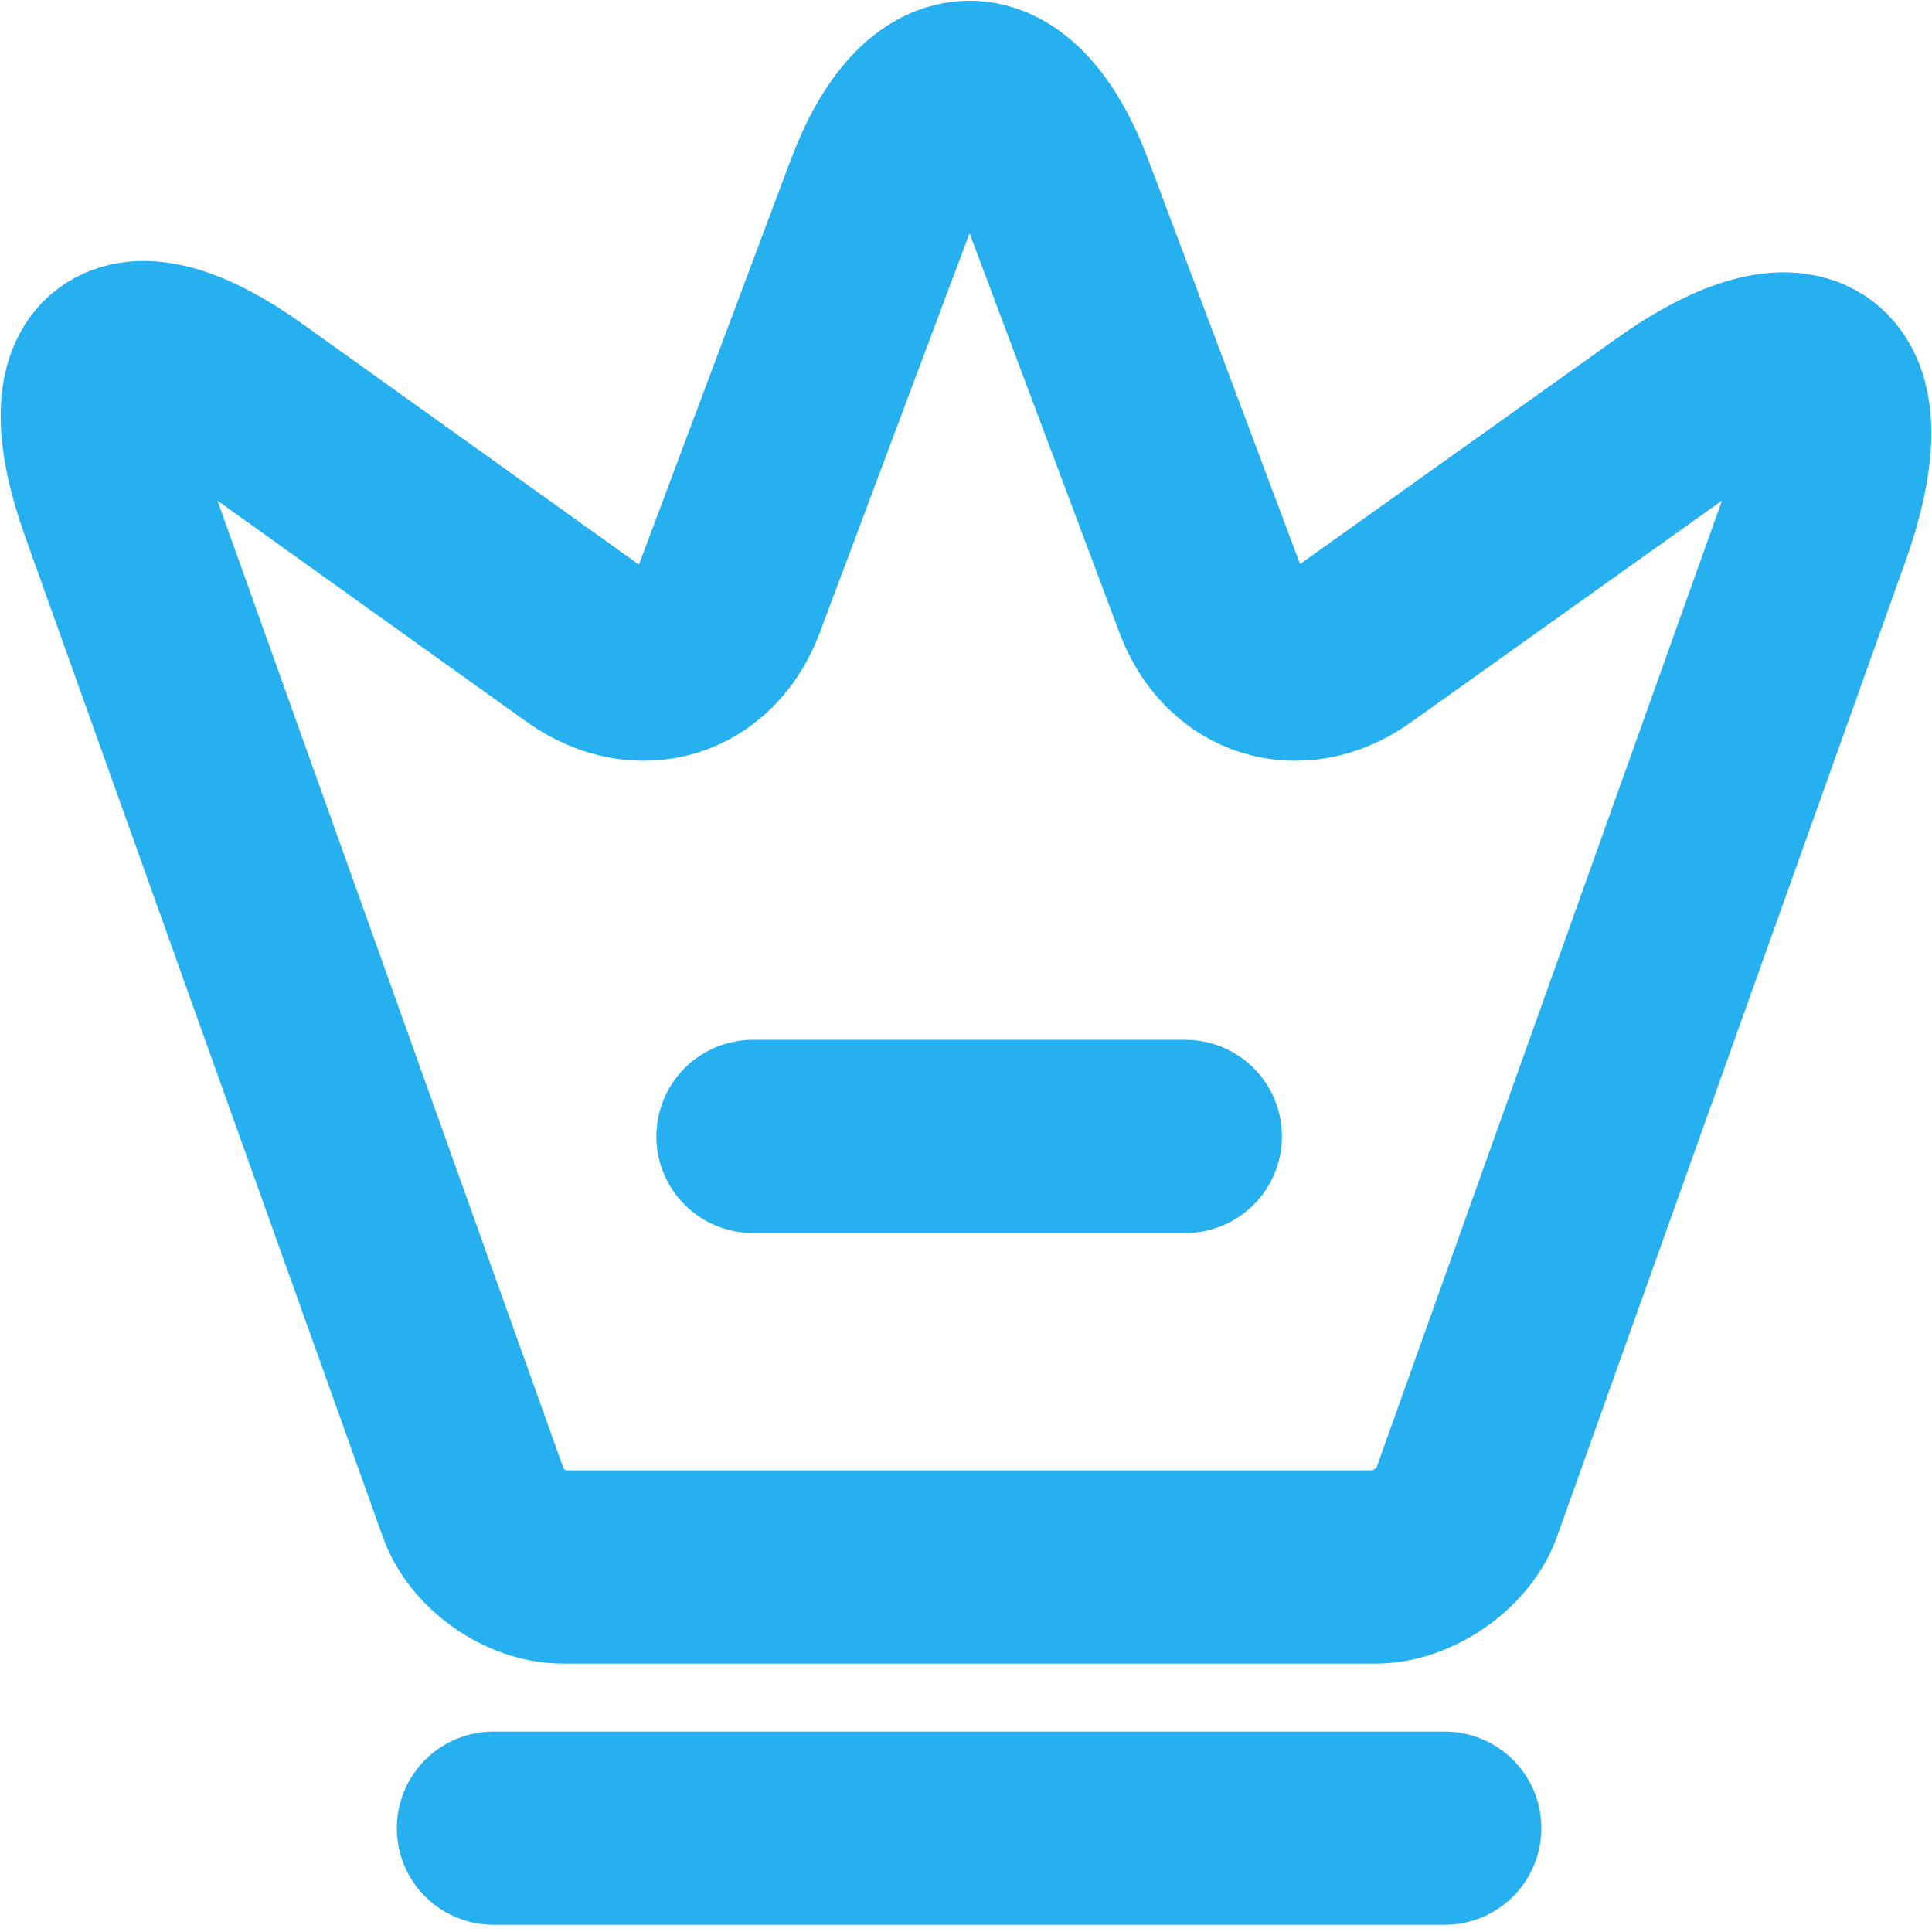 <svg width="15" height="15" viewBox="0 0 15 15" fill="none" xmlns="http://www.w3.org/2000/svg">
<g id="crown">
<path id="Vector" d="M10.68 12.166H4.369C4.087 12.166 3.771 11.945 3.677 11.676L0.897 3.901C0.501 2.786 0.964 2.444 1.918 3.129L4.536 5.002C4.973 5.304 5.47 5.15 5.658 4.66L6.839 1.511C7.215 0.504 7.84 0.504 8.216 1.511L9.398 4.66C9.586 5.15 10.083 5.304 10.512 5.002L12.97 3.25C14.017 2.498 14.521 2.88 14.091 4.096L11.378 11.69C11.278 11.945 10.962 12.166 10.68 12.166Z" stroke="#26B0EF" stroke-width="1.5" stroke-linecap="round" stroke-linejoin="round"/>
<path id="Vector_2" d="M3.831 14.194H11.217" stroke="#26B0EF" stroke-width="1.5" stroke-linecap="round" stroke-linejoin="round"/>
<path id="Vector_3" d="M5.846 8.823H9.203" stroke="#26B0EF" stroke-width="1.5" stroke-linecap="round" stroke-linejoin="round"/>
</g>
</svg>
